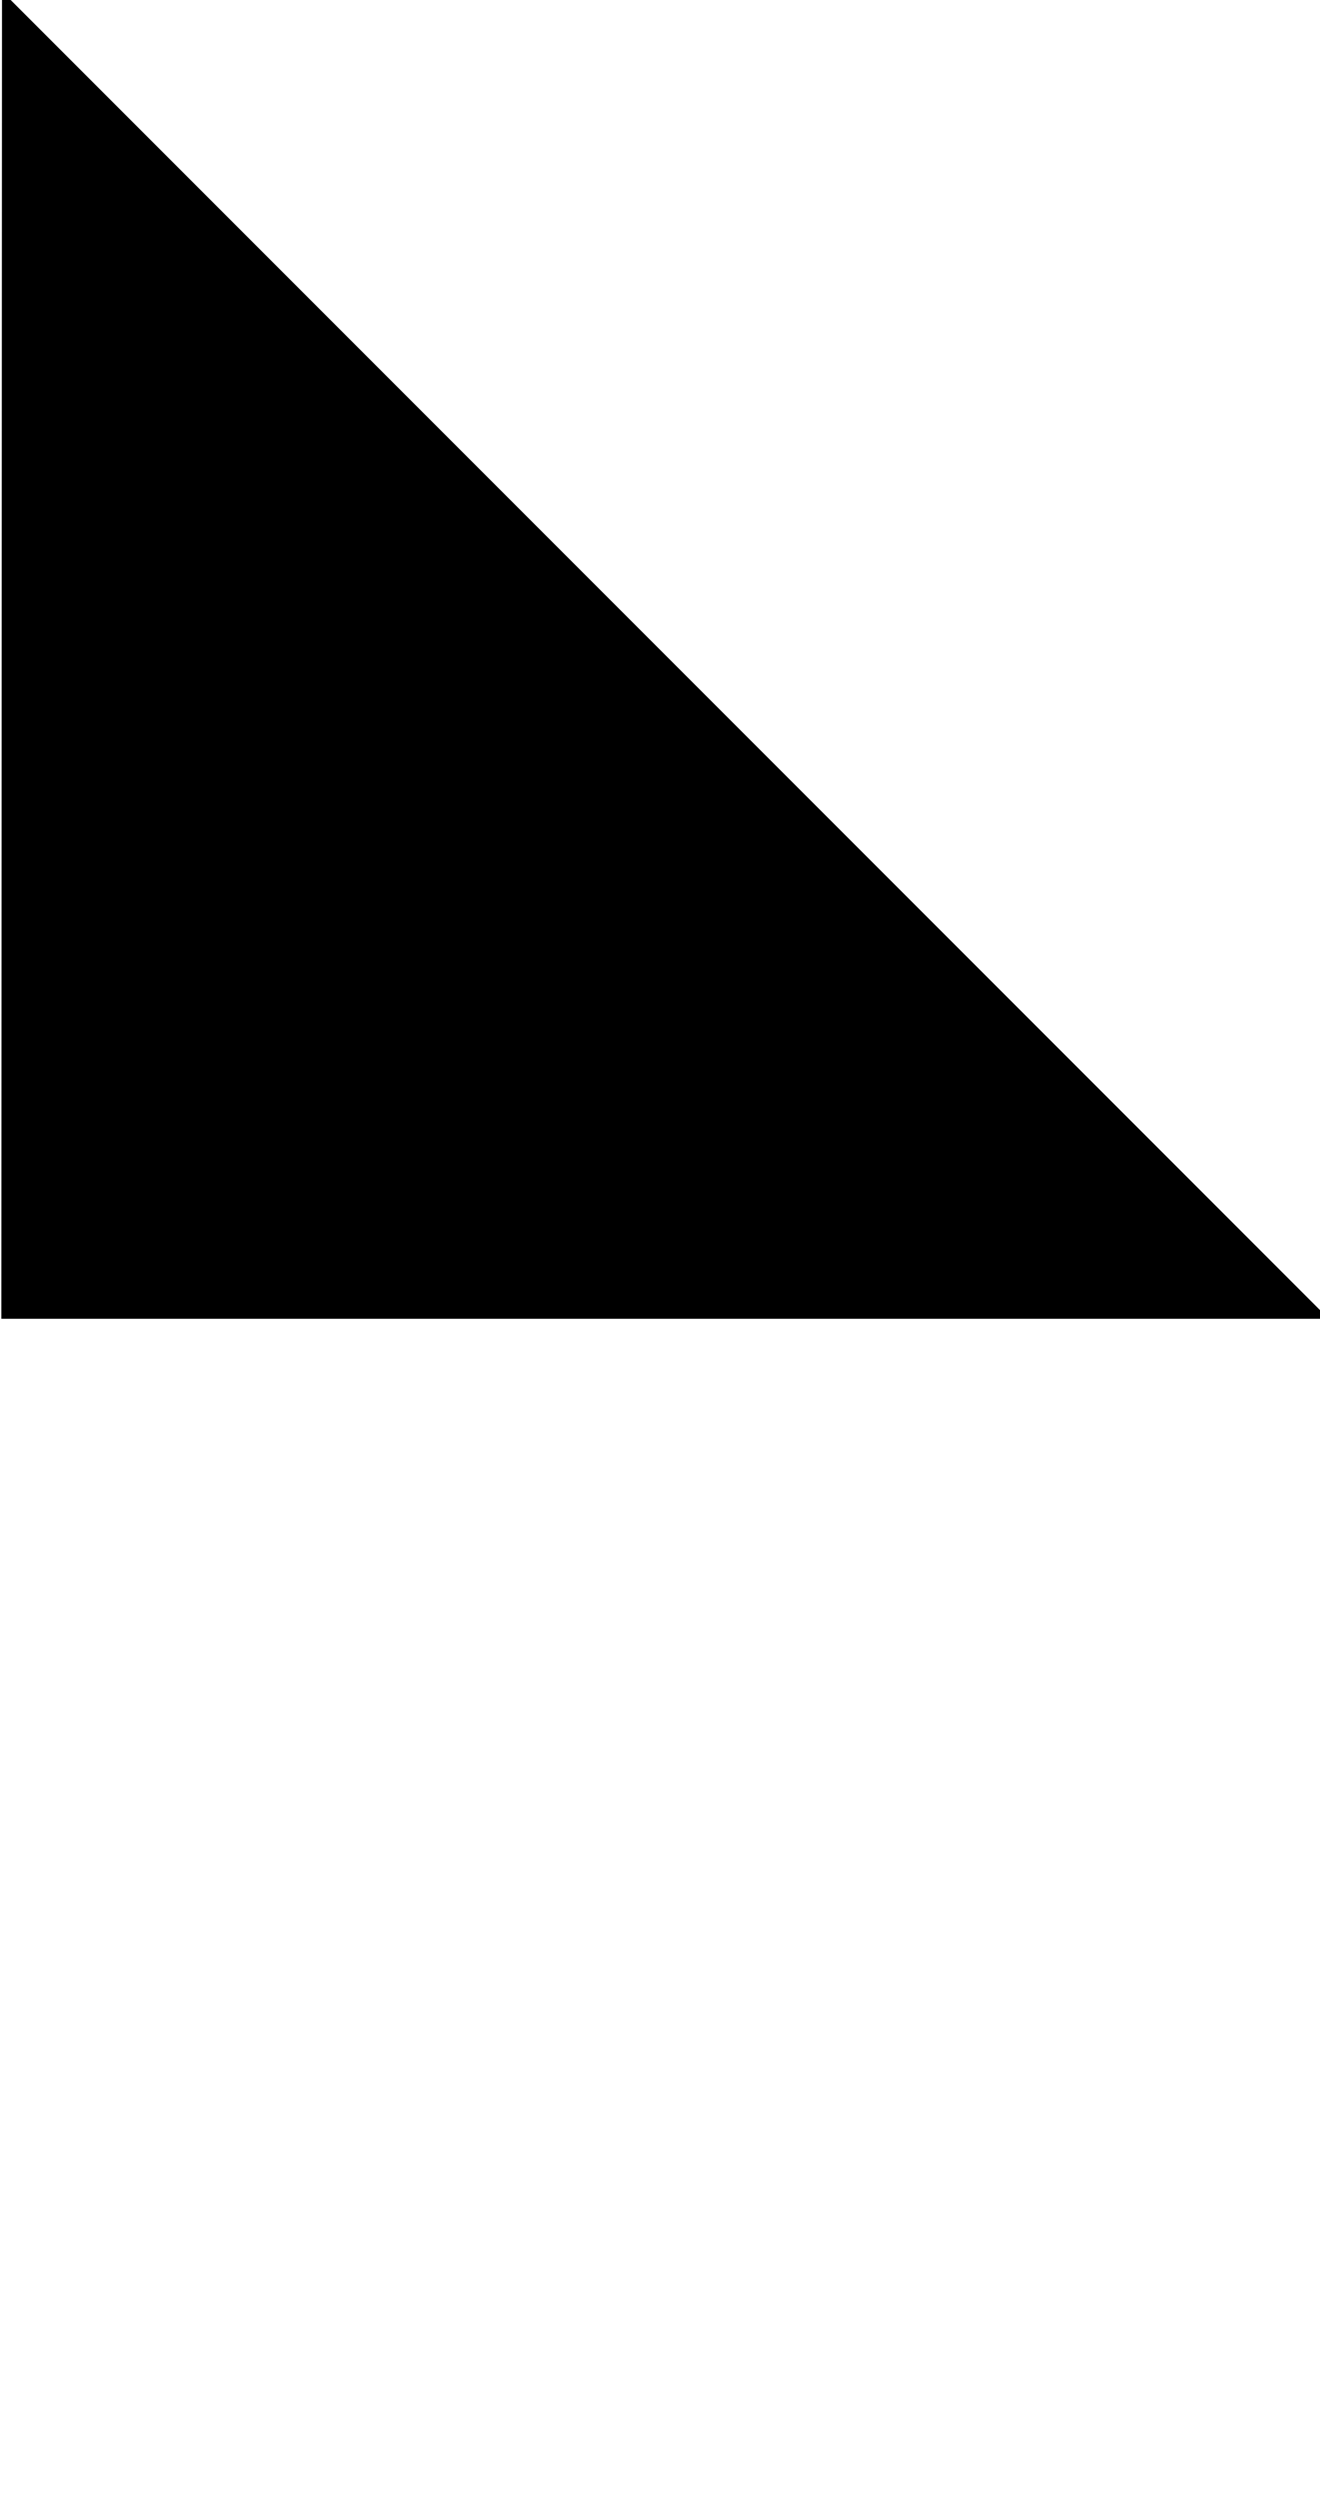 <?xml version="1.0" encoding="UTF-8" standalone="no"?>
<svg xmlns:xlink="http://www.w3.org/1999/xlink" height="187.4px" width="99.0px" xmlns="http://www.w3.org/2000/svg">
  <g transform="matrix(1.0, 0.0, 0.0, 1.0, -18.3, 80.65)">
    <path d="M117.3 17.55 L69.3 -30.45 19.1 -80.65 18.45 -80.65 18.4 18.2 117.3 18.2 117.3 17.55" fill="#000000" fill-rule="evenodd" stroke="none">
      <animate attributeName="fill" dur="2s" repeatCount="indefinite" values="#000000;#000001"/>
      <animate attributeName="fill-opacity" dur="2s" repeatCount="indefinite" values="1.0;1.0"/>
      <animate attributeName="d" dur="2s" repeatCount="indefinite" values="M117.3 17.55 L69.3 -30.45 19.1 -80.65 18.45 -80.65 18.4 18.2 117.3 18.2 117.3 17.55;M18.3 106.75 L117.3 17.55 19.1 -80.65 18.45 -80.65 18.35 19.05 18.3 106.25 18.3 106.75"/>
    </path>
    <path d="M117.3 17.55 L117.3 18.2 18.4 18.2 18.45 -80.65 19.1 -80.65 69.3 -30.45 117.3 17.55" fill="none" stroke="#000000" stroke-linecap="round" stroke-linejoin="round" stroke-opacity="0.0" stroke-width="1.0">
      <animate attributeName="stroke" dur="2s" repeatCount="indefinite" values="#000000;#000001"/>
      <animate attributeName="stroke-width" dur="2s" repeatCount="indefinite" values="0.0;0.0"/>
      <animate attributeName="fill-opacity" dur="2s" repeatCount="indefinite" values="0.0;0.0"/>
      <animate attributeName="d" dur="2s" repeatCount="indefinite" values="M117.3 17.55 L117.3 18.2 18.4 18.2 18.45 -80.65 19.1 -80.65 69.3 -30.45 117.3 17.55;M18.3 106.75 L18.3 106.25 18.35 19.05 18.45 -80.65 19.1 -80.65 117.3 17.55 18.3 106.75"/>
    </path>
  </g>
</svg>
